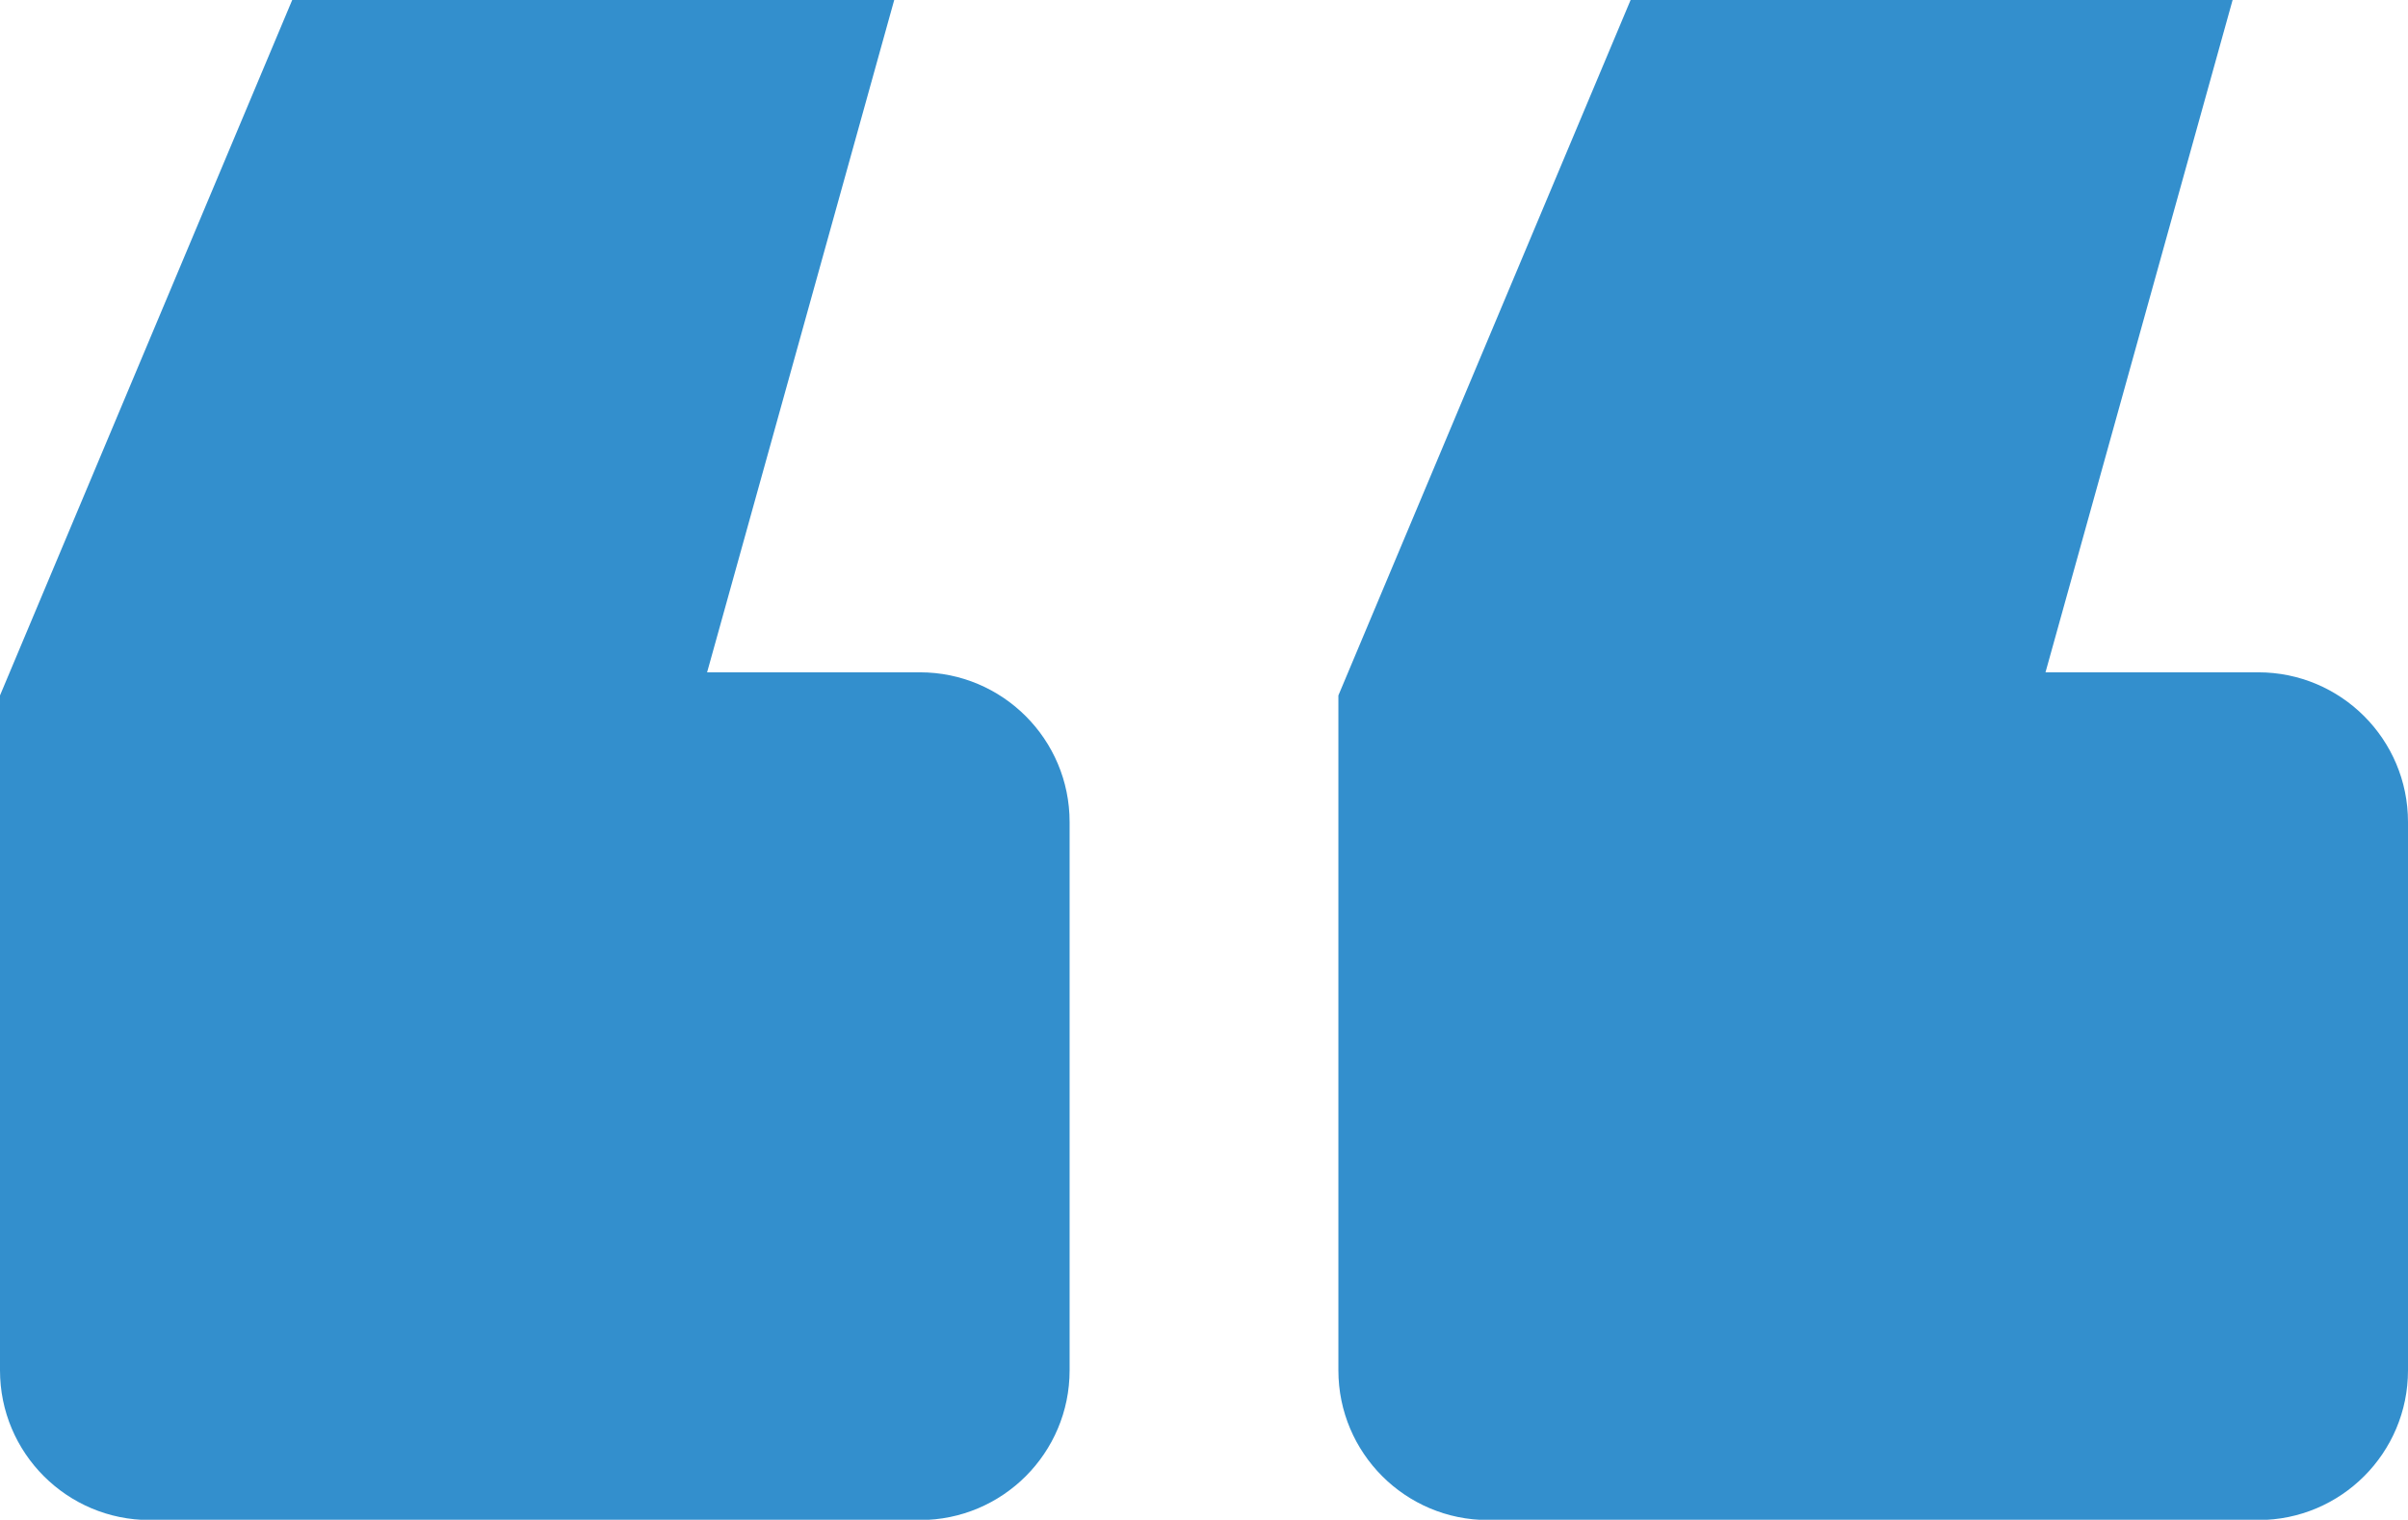 <svg xmlns="http://www.w3.org/2000/svg" id="b" viewBox="0 0 74 46.7"><defs><style>.d{fill:#338fcd;stroke-width:0px;}</style></defs><g id="c"><path class="d" d="M0,42.1v-20.73L8.98,0h18.5l-5.75,20.66h6.54c2.54,0,4.6,2.06,4.6,4.6v16.85c0,2.54-2.06,4.6-4.6,4.6H4.6c-2.54,0-4.6-2.06-4.6-4.6ZM41.13,42.1v-20.73L50.11,0h18.5l-5.75,20.66h6.54c2.54,0,4.6,2.06,4.6,4.6v16.85c0,2.54-2.06,4.6-4.6,4.6h-23.67c-2.54,0-4.6-2.06-4.6-4.6Z"></path></g></svg>